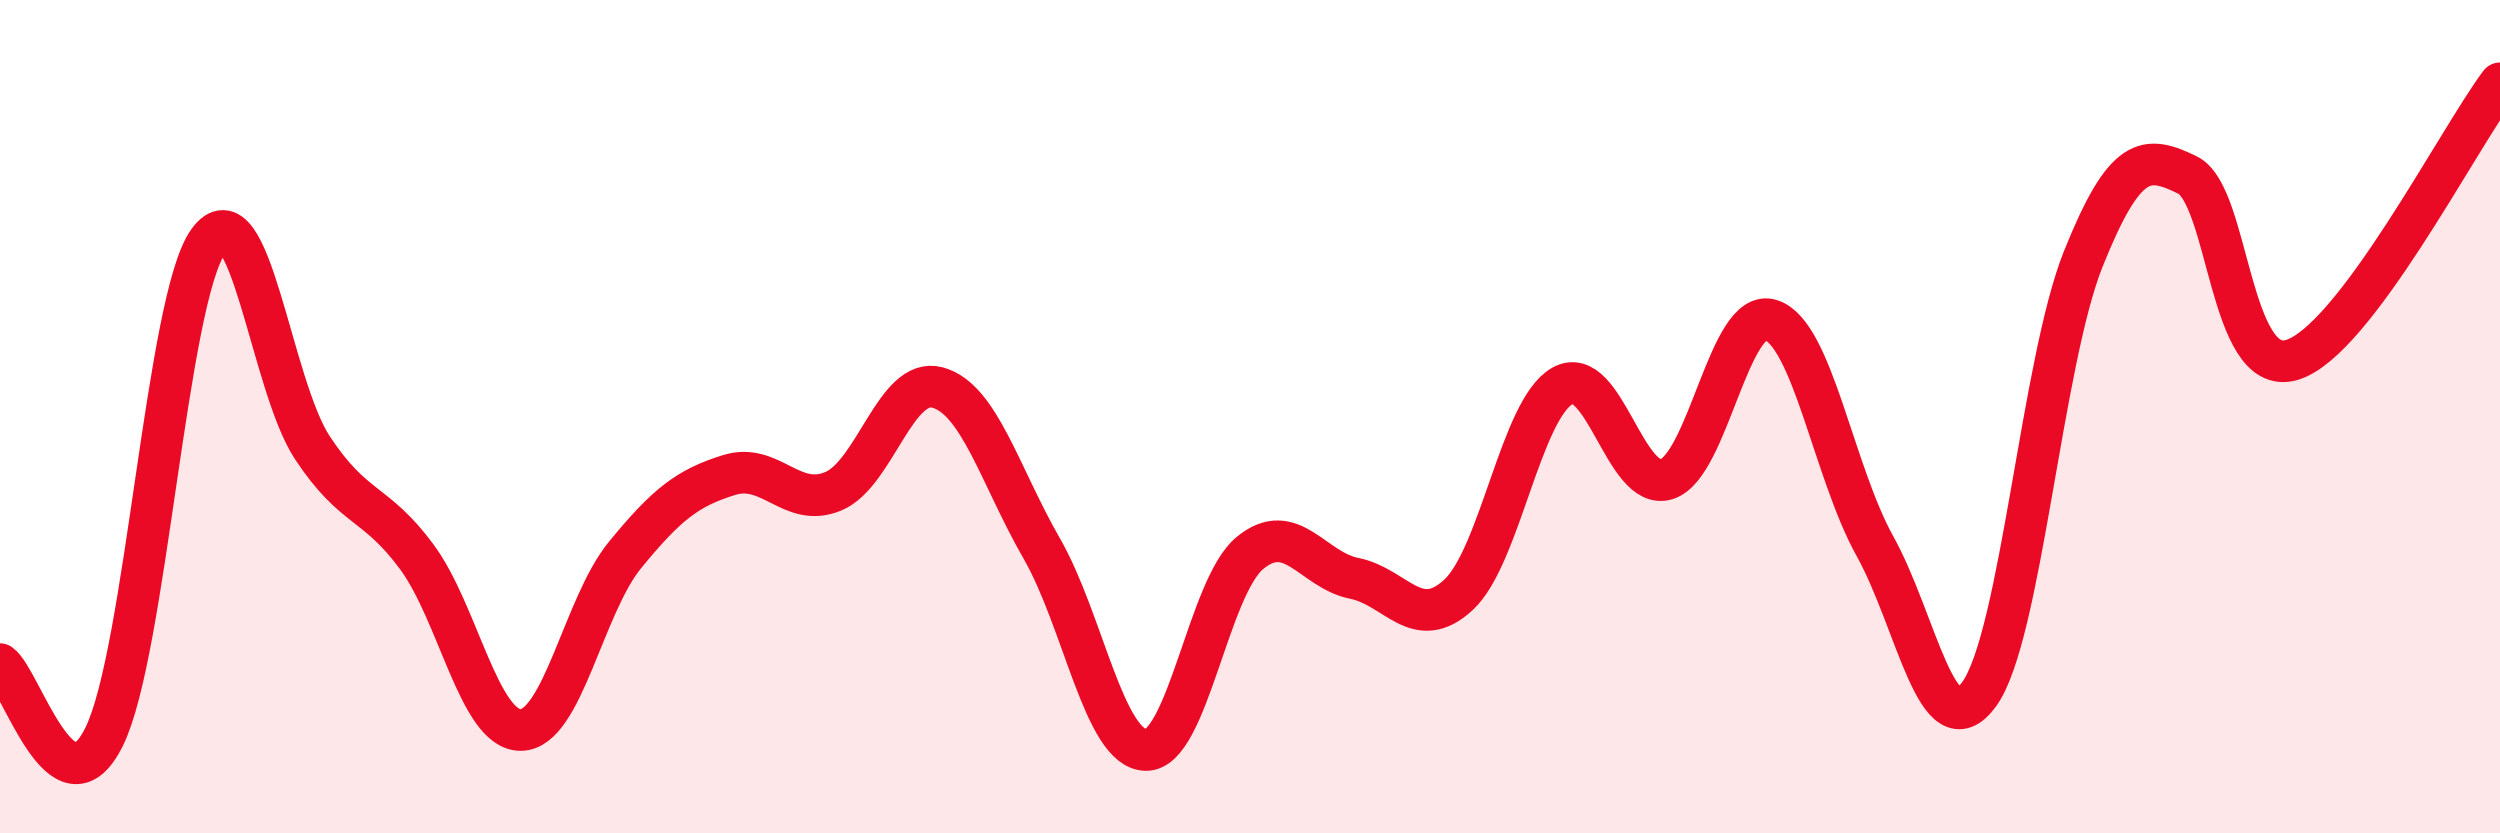 
    <svg width="60" height="20" viewBox="0 0 60 20" xmlns="http://www.w3.org/2000/svg">
      <path
        d="M 0,15.94 C 0.5,16.29 1.5,19.71 2.5,17.68 C 3.5,15.65 4,7.18 5,5.79 C 6,4.4 6.5,9.24 7.5,10.75 C 8.5,12.26 9,12.01 10,13.36 C 11,14.71 11.5,17.53 12.5,17.52 C 13.5,17.51 14,14.54 15,13.32 C 16,12.1 16.5,11.71 17.5,11.4 C 18.5,11.09 19,12.21 20,11.79 C 21,11.37 21.5,9.03 22.5,9.3 C 23.5,9.57 24,11.42 25,13.16 C 26,14.9 26.5,17.98 27.5,18 C 28.5,18.02 29,14.09 30,13.27 C 31,12.45 31.5,13.68 32.5,13.88 C 33.5,14.08 34,15.2 35,14.28 C 36,13.36 36.5,9.82 37.5,9.26 C 38.5,8.7 39,11.82 40,11.5 C 41,11.18 41.5,7.36 42.5,7.68 C 43.5,8 44,11.31 45,13.11 C 46,14.91 46.5,18.04 47.5,16.66 C 48.5,15.28 49,8.7 50,6.21 C 51,3.72 51.5,3.71 52.5,4.2 C 53.5,4.69 53.5,9.08 55,8.64 C 56.5,8.2 59,3.33 60,2L60 20L0 20Z"
        fill="#EB0A25"
        opacity="0.1"
        stroke-linecap="round"
        stroke-linejoin="round"
      />
      <path
        d="M 0,15.94 C 0.5,16.29 1.5,19.71 2.5,17.68 C 3.5,15.65 4,7.18 5,5.79 C 6,4.4 6.5,9.24 7.5,10.75 C 8.5,12.26 9,12.01 10,13.36 C 11,14.71 11.5,17.53 12.5,17.52 C 13.5,17.51 14,14.54 15,13.32 C 16,12.1 16.5,11.71 17.5,11.4 C 18.5,11.09 19,12.21 20,11.79 C 21,11.37 21.5,9.03 22.5,9.3 C 23.5,9.57 24,11.42 25,13.16 C 26,14.9 26.5,17.98 27.5,18 C 28.5,18.02 29,14.09 30,13.27 C 31,12.45 31.5,13.68 32.5,13.88 C 33.5,14.08 34,15.2 35,14.28 C 36,13.36 36.5,9.82 37.5,9.26 C 38.5,8.7 39,11.82 40,11.5 C 41,11.18 41.5,7.36 42.5,7.68 C 43.5,8 44,11.31 45,13.11 C 46,14.91 46.5,18.04 47.5,16.66 C 48.5,15.28 49,8.7 50,6.21 C 51,3.72 51.5,3.71 52.5,4.2 C 53.5,4.69 53.5,9.08 55,8.64 C 56.5,8.2 59,3.33 60,2"
        stroke="#EB0A25"
        stroke-width="1"
        fill="none"
        stroke-linecap="round"
        stroke-linejoin="round"
      />
    </svg>
  